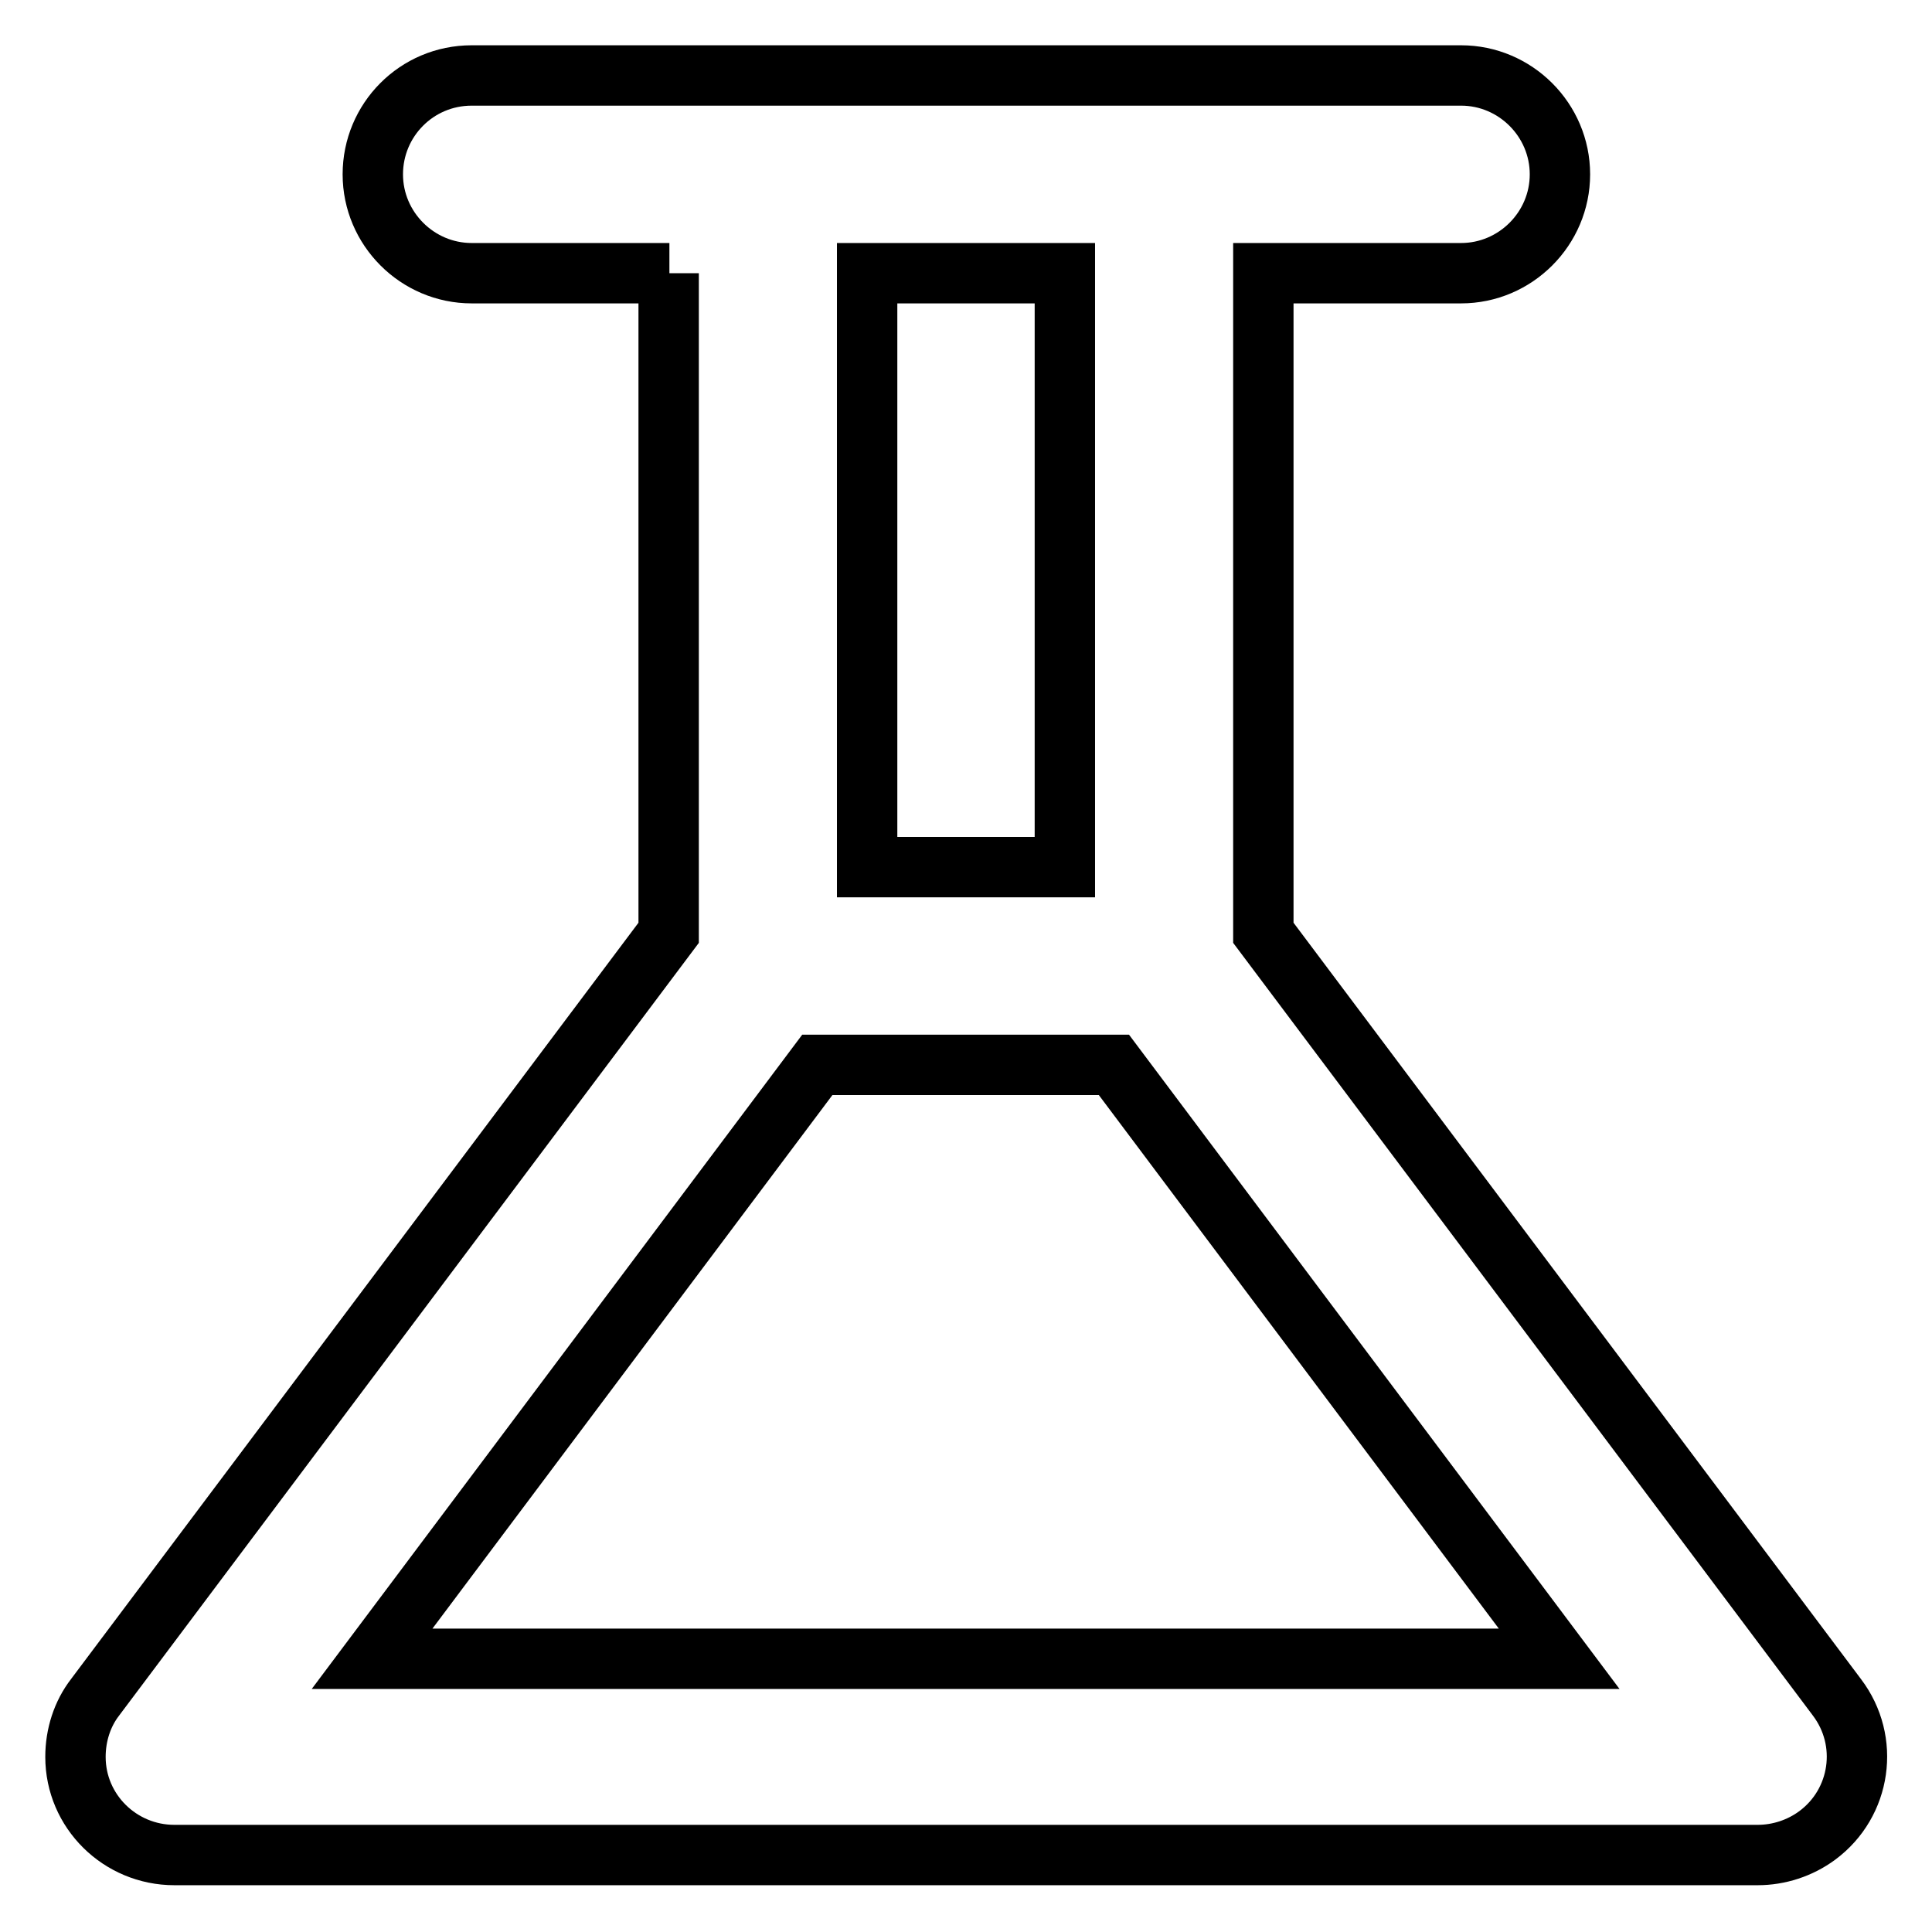 <?xml version="1.0" encoding="utf-8"?>
<!-- Svg Vector Icons : http://www.onlinewebfonts.com/icon -->
<!DOCTYPE svg PUBLIC "-//W3C//DTD SVG 1.1//EN" "http://www.w3.org/Graphics/SVG/1.1/DTD/svg11.dtd">
<svg version="1.1" xmlns="http://www.w3.org/2000/svg" xmlns:xlink="http://www.w3.org/1999/xlink" x="0px" y="0px" viewBox="0 0 256 256" enable-background="new 0 0 256 256" xml:space="preserve">
<g> <path stroke-width="8" fill-opacity="0" stroke="#000000"  d="M114.9,114.9h26.2V36.2h-26.2V114.9z M108.3,141.1l-59,78.7h157.3l-59-78.7H108.3z M88.7,36.2H62.5 c-7.2,0-13.1-5.9-13.1-13.1S55.2,10,62.5,10h131.1c7.2,0,13.1,5.9,13.1,13.1s-5.9,13.1-13.1,13.1h-26.2v87.4l76,101.3 c4.4,5.8,3.2,14-2.6,18.3c-2.3,1.7-5.1,2.6-7.9,2.6H23.1c-7.2,0-13.1-5.8-13.1-13c0-2.9,0.9-5.7,2.6-7.9l76-101.3V36.2z"/></g>
</svg>